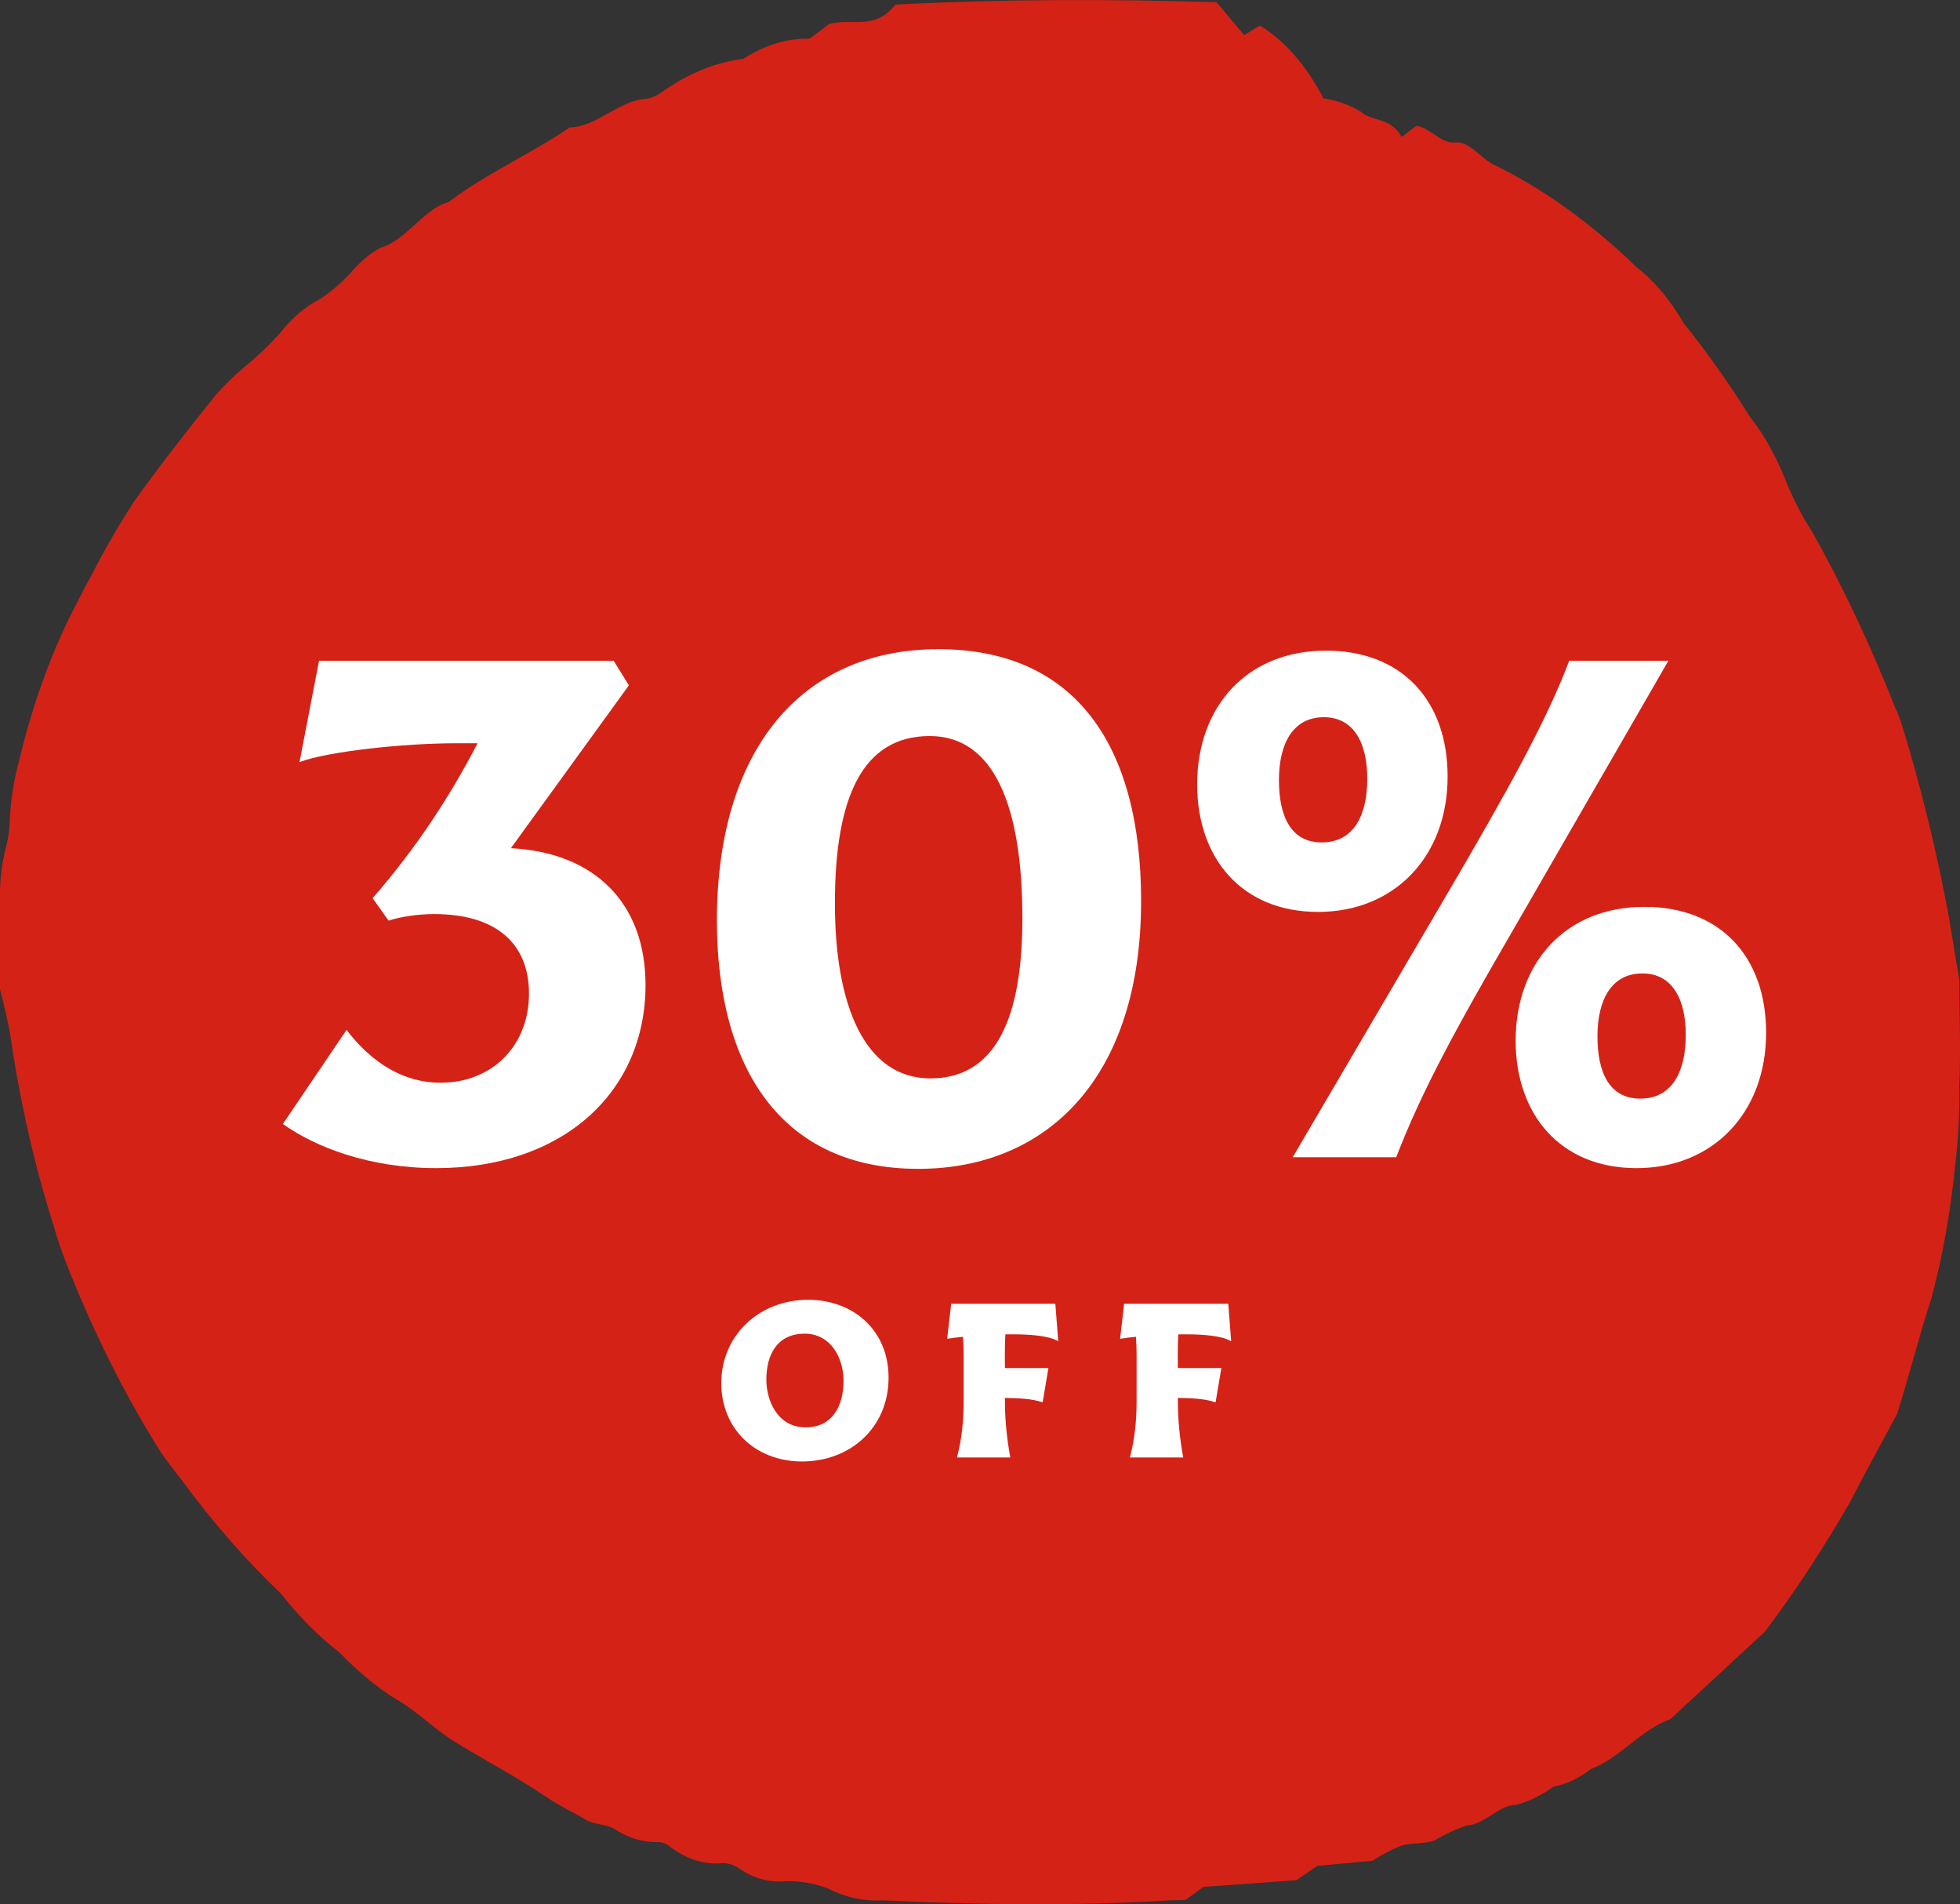 <?xml version="1.0" encoding="UTF-8"?>
<svg id="Layer_2" data-name="Layer 2" xmlns="http://www.w3.org/2000/svg" viewBox="0 0 197.898 192.302">
  <rect x="0" y="0" width="197.898" height="192.302" fill="#333333" stroke="none"/>
  <defs>
    <style>
      .cls-1 {
        fill: #d52216;
      }

      .cls-2 {
        fill: #fff;
      }
    </style>
  </defs>
  <g id="Layer_1-2" data-name="Layer 1">
    <g>
      <path class="cls-1" d="M197.829,98.943c0,3.28.156,7.041,0,10.761.038,2.688-.104,5.374-.423,8.001-.458,4.656-1.267,9.178-2.405,13.441-1.247,3.8-2.227,7.761-3.452,11.641-1.604,3-3.207,5.88-4.744,8.881-2.706,4.717-5.586,9.1-8.62,13.121l-9.555,8.841c-2.806.92-5.167,4-7.974,5-1.211.944-2.496,1.551-3.809,1.8-1.223.889-2.502,1.507-3.809,1.84-1.693,0-3.163,2-4.945,2.08-1.103.366-2.19.874-3.252,1.52-1.114.36-2.227.2-3.385.52-.981.401-1.948.909-2.895,1.52l-5.568.52-2.094,1.44-9.399.68-1.804,1.32-1.648.04c-9.666.6-19.333.44-28.955,0-1.888.108-3.774-.311-5.591-1.24-1.465-.534-2.96-.762-4.455-.68-1.519.101-3.034-.348-4.455-1.32-.526-.359-1.085-.535-1.648-.52-1.897.186-3.79-.445-5.524-1.84-.358-.221-.736-.316-1.114-.28-1.339.002-2.669-.376-3.942-1.12-1.002-.8-2.227-.52-3.319-1.2s-2.539-1.32-3.764-2.16c-2.985-2.04-6.058-3.64-9.087-5.48-2.227-1.32-4.098-3.32-6.281-4.52-1.957-1.234-3.844-2.801-5.635-4.68-2.089-1.596-4.076-3.594-5.925-5.96-3.502-3.315-6.847-7.142-10.001-11.441-.757-1-1.537-1.92-2.227-3-3.542-5.635-6.711-11.984-9.444-18.921-.454-1.162-.863-2.379-1.225-3.64-1.969-6.159-3.467-12.765-4.455-19.641-.293-1.483-.627-2.938-1.002-4.36v-9.601c.002-1.664.216-3.306.624-4.8.232-.919.361-1.911.379-2.92.111-2.02.428-3.986.935-5.8,1.418-5.916,3.409-11.333,5.88-16.001.512-1,1.025-2,1.559-2.96,1.297-2.513,2.672-4.89,4.121-7.121,2.673-3.76,5.457-7.281,8.241-10.761.96-1.083,1.957-2.059,2.985-2.92,1.203-.977,2.37-2.085,3.497-3.32,1.23-1.571,2.601-2.748,4.054-3.48,1.066-.698,2.095-1.569,3.074-2.6.94-1.133,1.968-2.01,3.051-2.6,2.495-.64,4.455-4,6.86-4.6,3.987-3,8.219-4.8,12.272-7.561,2.673,0,5.056-2.8,7.729-2.88.536-.087,1.061-.316,1.559-.68,2.634-1.879,5.414-3.013,8.241-3.36,2.142-1.391,4.405-2.082,6.682-2.04l1.982-1.48c2.227-.64,4.588.72,6.682-1.96,10.891-.56,21.694-.56,32.429-.24l2.784,3.32,1.581-.96c2.452,1.458,4.664,3.987,6.437,7.361,1.249.16,2.483.59,3.675,1.28,1.359,1.16,3.051.56,4.21,2.6l1.492-1.12c1.403.2,2.517,1.84,3.898,1.68s2.495,1.48,3.742,2.16c5.088,2.458,9.999,5.975,14.633,10.481,1.743,1.338,3.336,3.236,4.7,5.6,2.333,2.897,4.565,6.049,6.682,9.441,1.386,1.744,2.598,3.894,3.586,6.36.776,1.938,1.681,3.698,2.695,5.24,3.089,5.497,5.906,11.467,8.419,17.841.245.507.461,1.057.646,1.64,1.916,6.219,3.512,12.74,4.766,19.481.312,2,.646,3.92,1.047,6.32Z"/>
      <g>
        <path class="cls-2" d="M65.178,99.472c0,10.817-8.332,18.492-21.123,18.492-6.797,0-12.206-2.12-15.495-4.459l6.432-9.501c1.828,2.411,4.97,5.335,9.502,5.335,5.189,0,8.917-3.728,8.917-8.99,0-5.116-3.362-8.04-9.575-8.04-1.754,0-3.436.293-4.605.658l-1.608-2.266c4.458-5.116,7.821-10.306,10.598-15.642h-2.193c-5.189,0-12.864.805-15.787,1.9l1.973-10.232h29.748l1.535,2.485-11.914,16.445c8.479.438,13.595,5.555,13.595,13.813Z"/>
        <path class="cls-2" d="M72.385,92.967c0-17.176,8.479-27.408,22.366-27.408,13.667,0,20.465,9.501,20.465,25.435,0,17.761-9.428,27.044-22.511,27.044-13.741,0-20.319-10.087-20.319-25.07ZM103.229,92.749c0-11.329-2.85-18.419-9.355-18.419-6.797,0-9.575,6.213-9.575,16.884,0,10.306,2.997,17.688,9.648,17.688s9.282-6.213,9.282-16.152Z"/>
        <path class="cls-2" d="M120.874,79.226c0-7.894,5.043-13.521,13.01-13.521,7.602,0,12.279,4.971,12.279,12.718,0,8.04-5.335,13.668-13.083,13.668s-12.206-5.481-12.206-12.864ZM138.05,78.642c0-3.436-1.243-6.213-4.386-6.213s-4.531,2.704-4.531,6.358c0,3.582,1.169,6.286,4.312,6.286,3.216,0,4.605-2.704,4.605-6.432ZM145.87,90.702c6.432-10.964,10.306-17.98,12.572-23.974h10.013l-15.641,27.116c-5.774,9.94-9.283,16.372-11.841,23.023h-10.452l15.349-26.166ZM153.033,105.1c0-7.894,5.043-13.521,13.01-13.521,7.601,0,12.279,4.97,12.279,12.718,0,8.04-5.335,13.668-13.083,13.668s-12.206-5.482-12.206-12.864ZM170.209,104.515c0-3.435-1.243-6.212-4.385-6.212s-4.532,2.704-4.532,6.358c0,3.581,1.169,6.286,4.312,6.286,3.216,0,4.604-2.705,4.604-6.433Z"/>
      </g>
      <g>
        <path class="cls-2" d="M72.827,139.683c0-4.887,3.896-8.423,8.761-8.423,4.549,0,8.13,3.062,8.13,7.86,0,5.022-3.829,8.468-8.739,8.468-4.797,0-8.153-3.378-8.153-7.905ZM85.17,139.436c0-2.298-1.284-4.753-3.919-4.753-2.883,0-3.874,2.253-3.874,4.64,0,2.117,1.126,4.82,3.964,4.82,2.771,0,3.829-2.253,3.829-4.707Z"/>
        <path class="cls-2" d="M97.299,141.462v-4.595c0-.607-.022-1.238-.067-1.869-.518.045-1.059.113-1.599.203l.405-3.536h10.518l.292,3.783c-.946-.585-3.063-.698-4.459-.698h-.878c-.045.653-.068,1.803-.045,3.401h4.392l-.585,3.469c-1.059-.384-2.5-.429-3.807-.451-.022,2.027.181,4.032.541,6.014h-5.383c.495-1.892.675-3.761.675-5.721Z"/>
        <path class="cls-2" d="M114.76,141.462v-4.595c0-.607-.022-1.238-.067-1.869-.518.045-1.059.113-1.599.203l.405-3.536h10.518l.292,3.783c-.946-.585-3.063-.698-4.459-.698h-.878c-.045.653-.068,1.803-.045,3.401h4.392l-.585,3.469c-1.059-.384-2.5-.429-3.807-.451-.022,2.027.181,4.032.541,6.014h-5.383c.495-1.892.675-3.761.675-5.721Z"/>
      </g>
    </g>
  </g>
</svg>